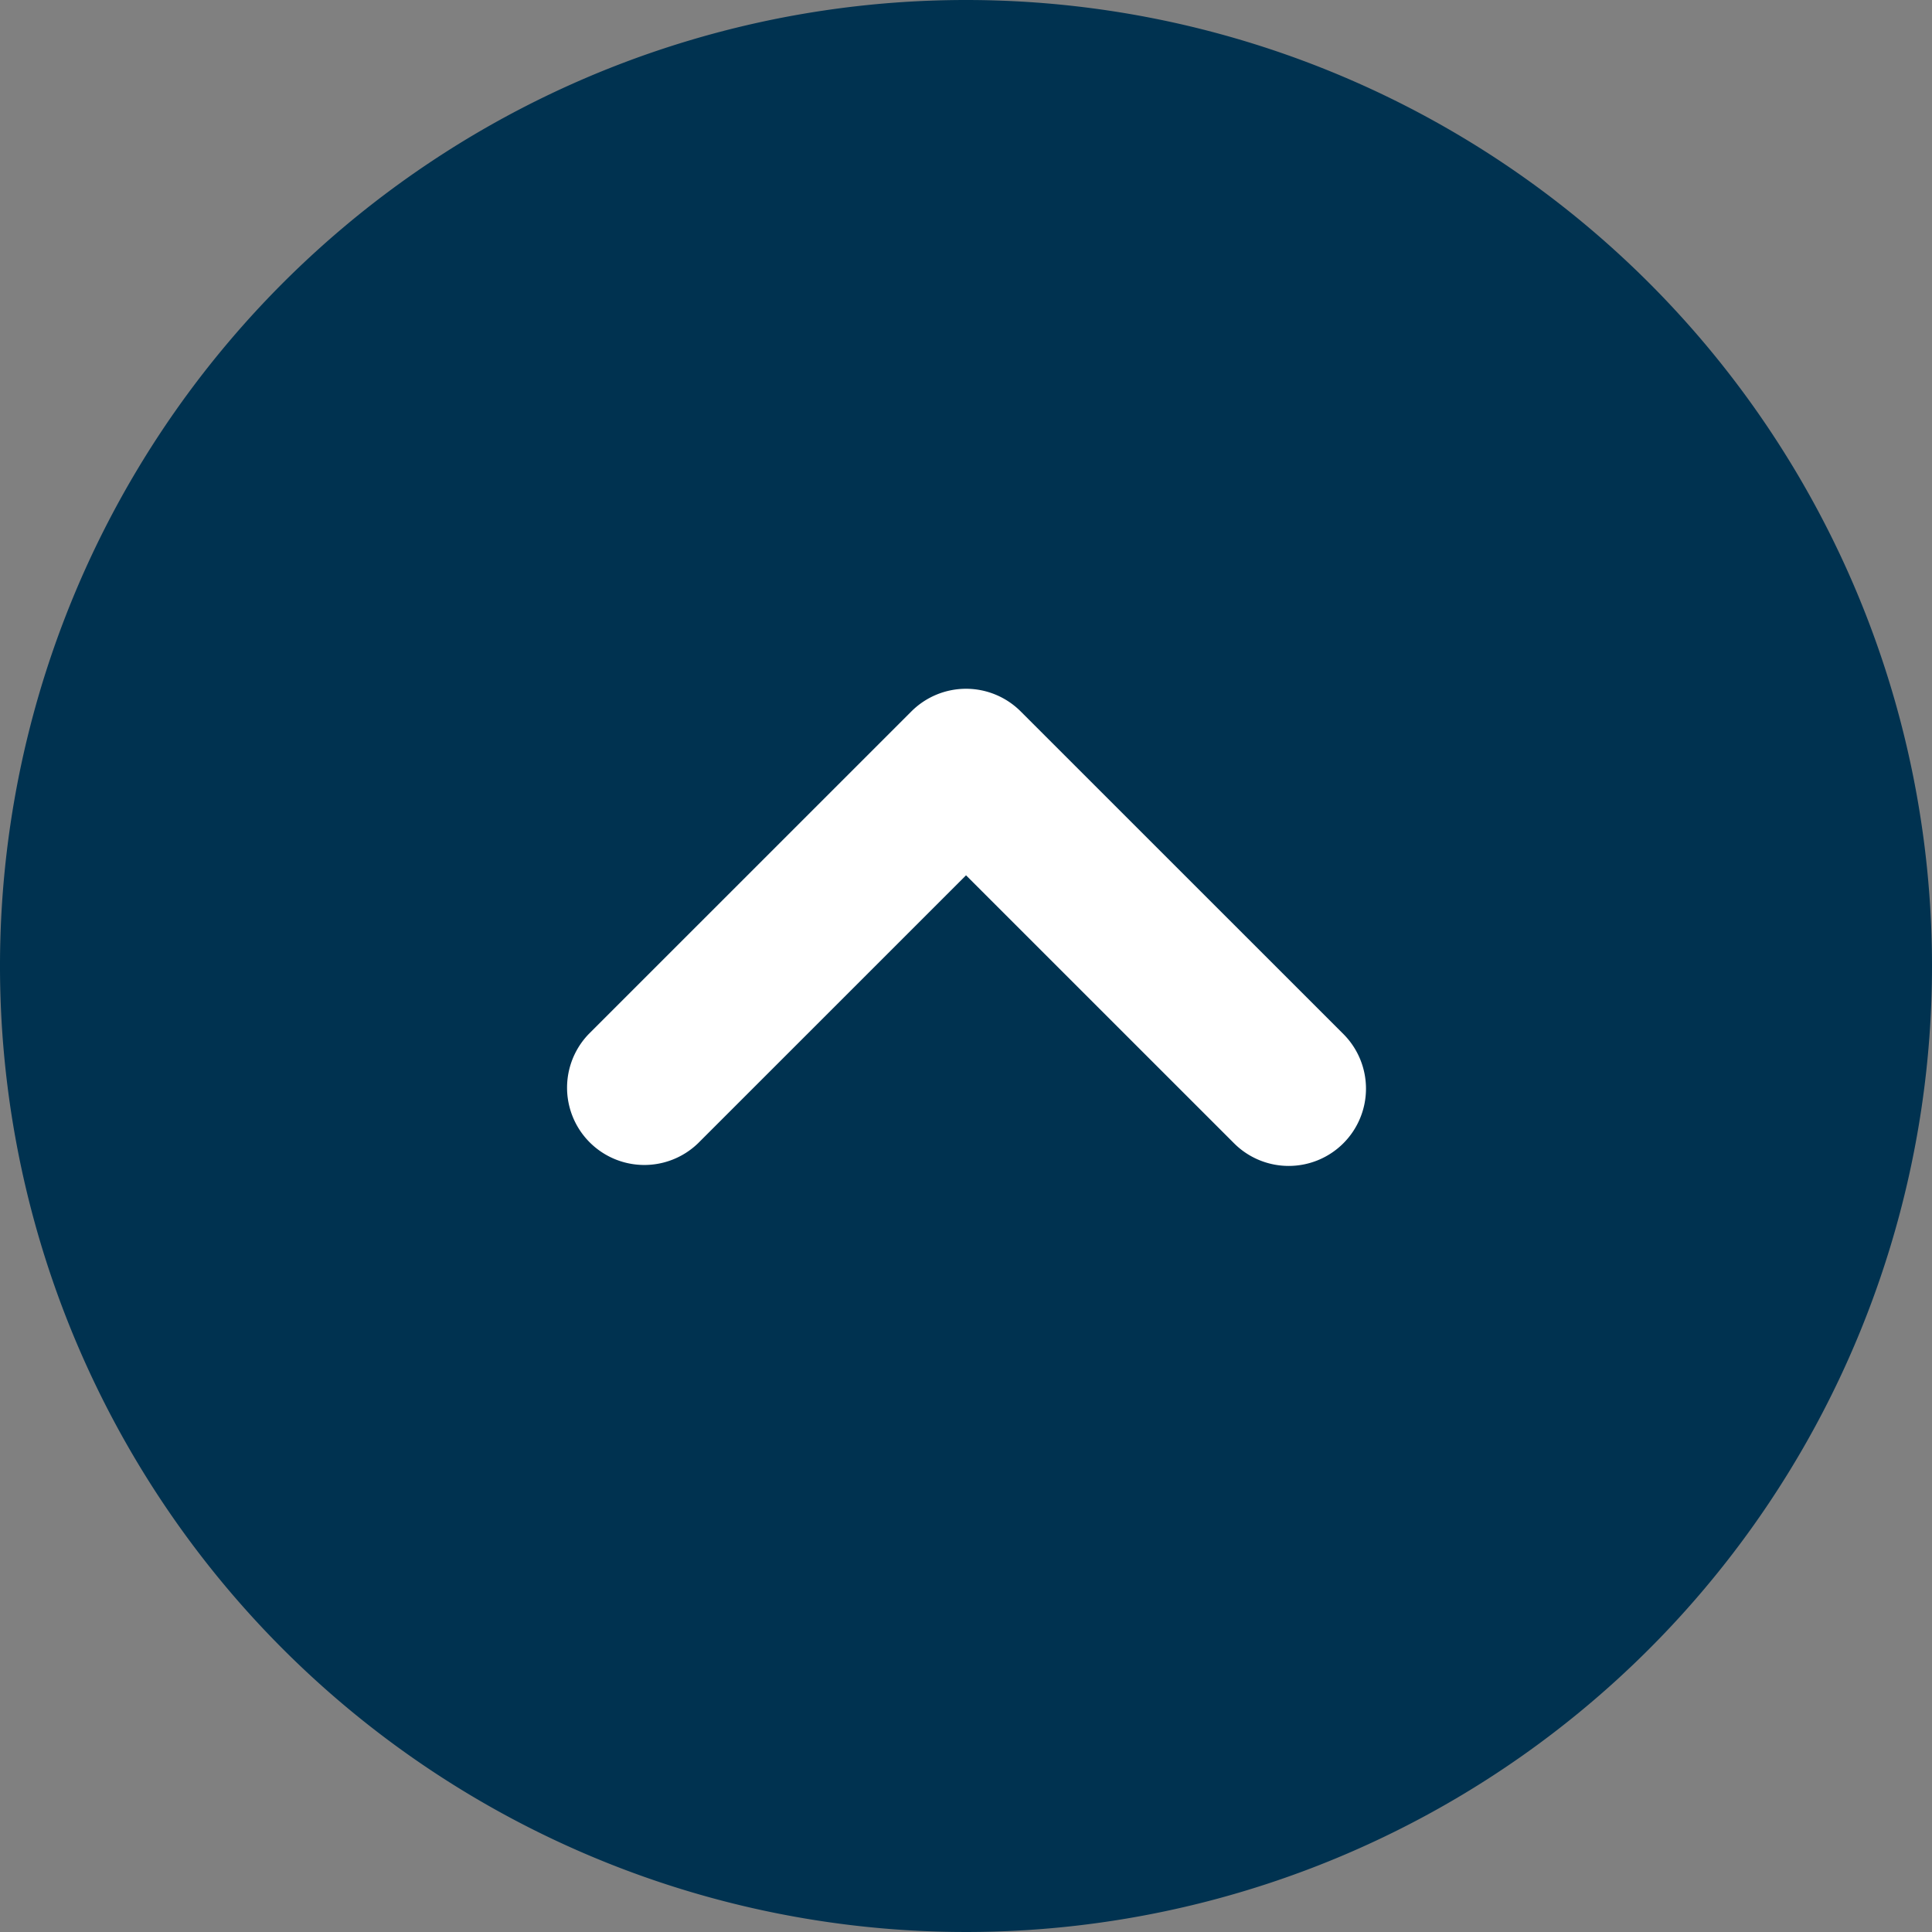 <svg xmlns="http://www.w3.org/2000/svg" width="50" height="50" viewBox="0 0 50 50">
  <rect x="0" y="0" width="50" height="50" fill="#808080" stroke="none"/>
  <g id="グループ_26" data-name="グループ 26" transform="translate(-1200 -3152)">
    <circle id="楕円形_1" data-name="楕円形 1" cx="23" cy="23" r="23" transform="translate(1202 3154)" fill="#fff"/>
    <path id="パス_254" data-name="パス 254" d="M1297.991,2773.456a25,25,0,1,0,25,25A25,25,0,0,0,1297.991,2773.456Zm9.766,29.588a2,2,0,0,1-2.829,0l-6.936-6.935-6.936,6.935a2,2,0,0,1-2.828-2.828l8.35-8.349a2,2,0,0,1,2.828,0l8.351,8.349A2,2,0,0,1,1307.757,2803.044Z" transform="translate(-72.991 378.544)" fill="#003250"/>
  </g>
</svg>
